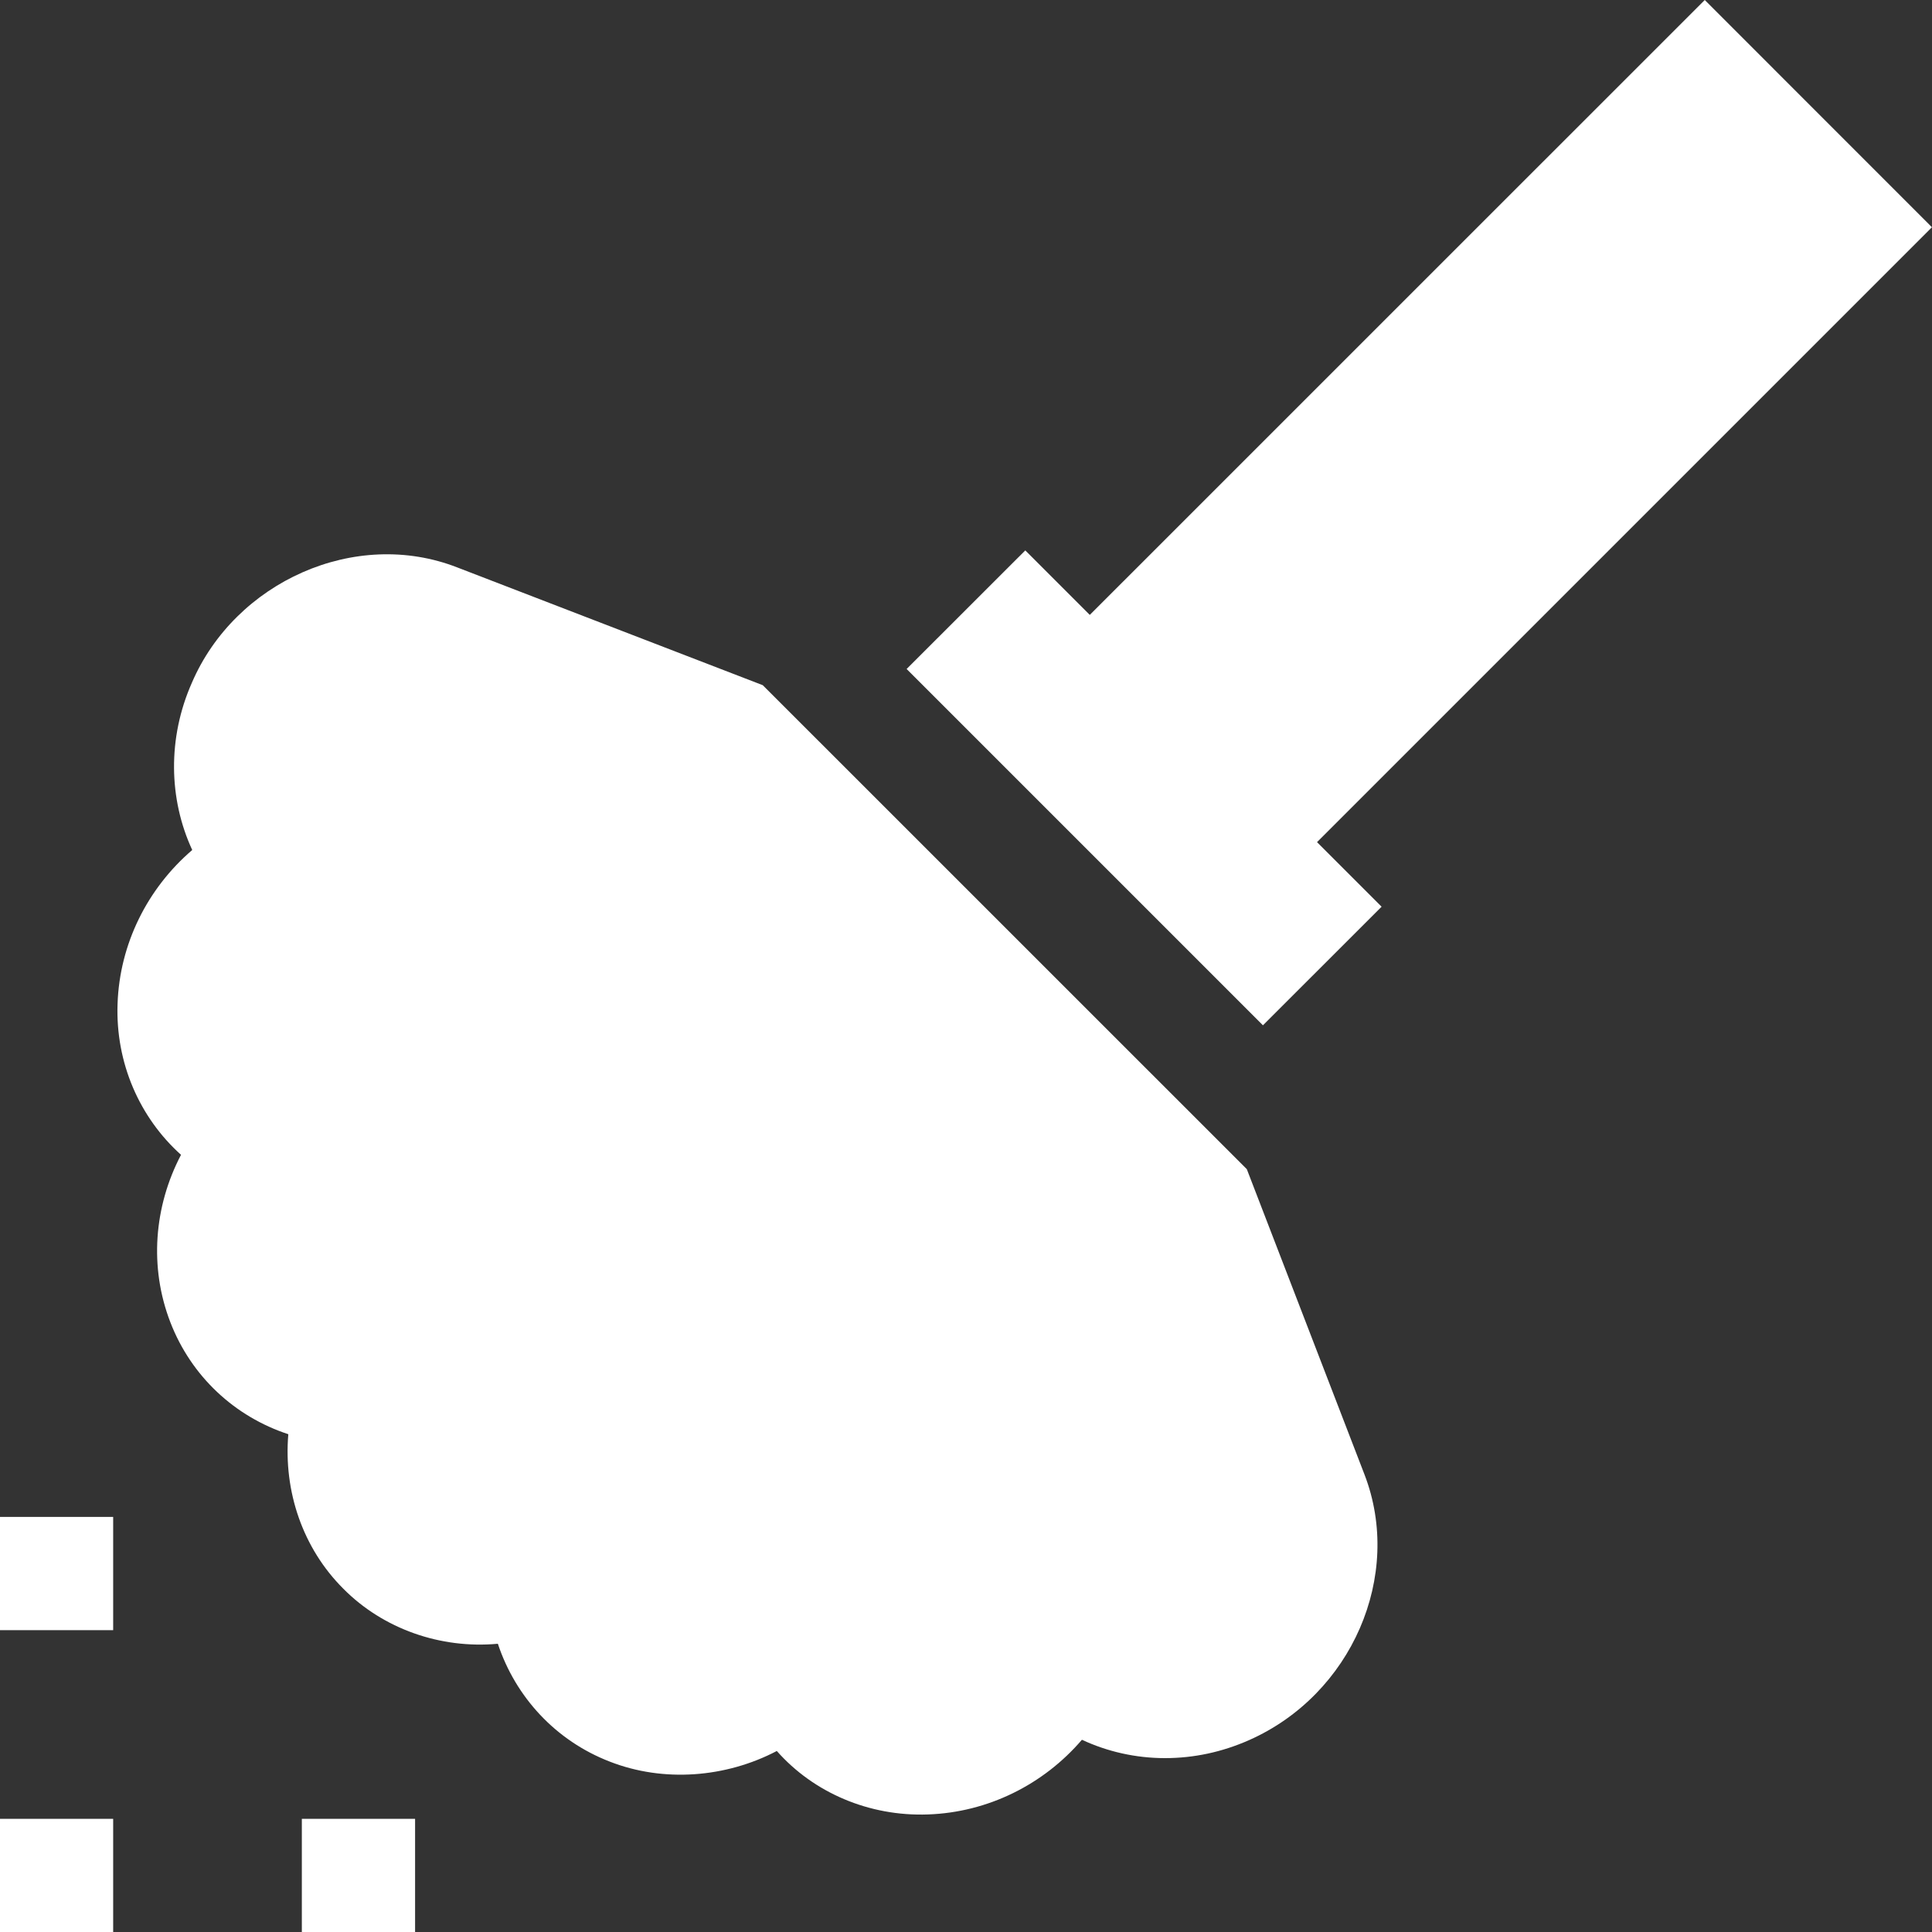 <?xml version="1.0" encoding="UTF-8"?><svg xmlns="http://www.w3.org/2000/svg" width="26" height="26" viewBox="0 0 26 26" fill="none"><rect x="0" y="0" width="26" height="26" fill="#333333" stroke="none"/><path d="M0 20.414H1.523V21.938H0V20.414Z" fill="white"></path><path d="M4.062 24.477H5.586V26H4.062V24.477Z" fill="white"></path><path d="M0 24.477H1.523V26H0V24.477Z" fill="white"></path><path d="M17.724 11.333L25.999 3.058L22.942 0L14.666 8.275L13.798 7.407L12.201 9.003L16.996 13.798L18.593 12.202L17.724 11.333Z" fill="white"></path><path d="M6.156 7.637C4.782 7.099 3.164 7.83 2.581 9.191C2.254 9.931 2.269 10.753 2.587 11.439C1.984 11.956 1.609 12.703 1.582 13.511C1.554 14.305 1.879 15.041 2.436 15.541C2.071 16.238 2.007 17.054 2.292 17.793C2.574 18.524 3.16 19.065 3.88 19.301C3.815 20.069 4.073 20.834 4.62 21.38C5.156 21.921 5.928 22.192 6.7 22.121C6.938 22.838 7.478 23.426 8.206 23.707C8.929 23.99 9.768 23.924 10.454 23.564C10.948 24.124 11.695 24.447 12.489 24.418C13.296 24.39 14.044 24.015 14.56 23.413C14.905 23.574 15.287 23.66 15.678 23.66C16.065 23.66 16.446 23.579 16.809 23.418C18.19 22.807 18.887 21.204 18.363 19.844L16.779 15.734L10.265 9.221L6.156 7.637Z" fill="white"></path></svg>